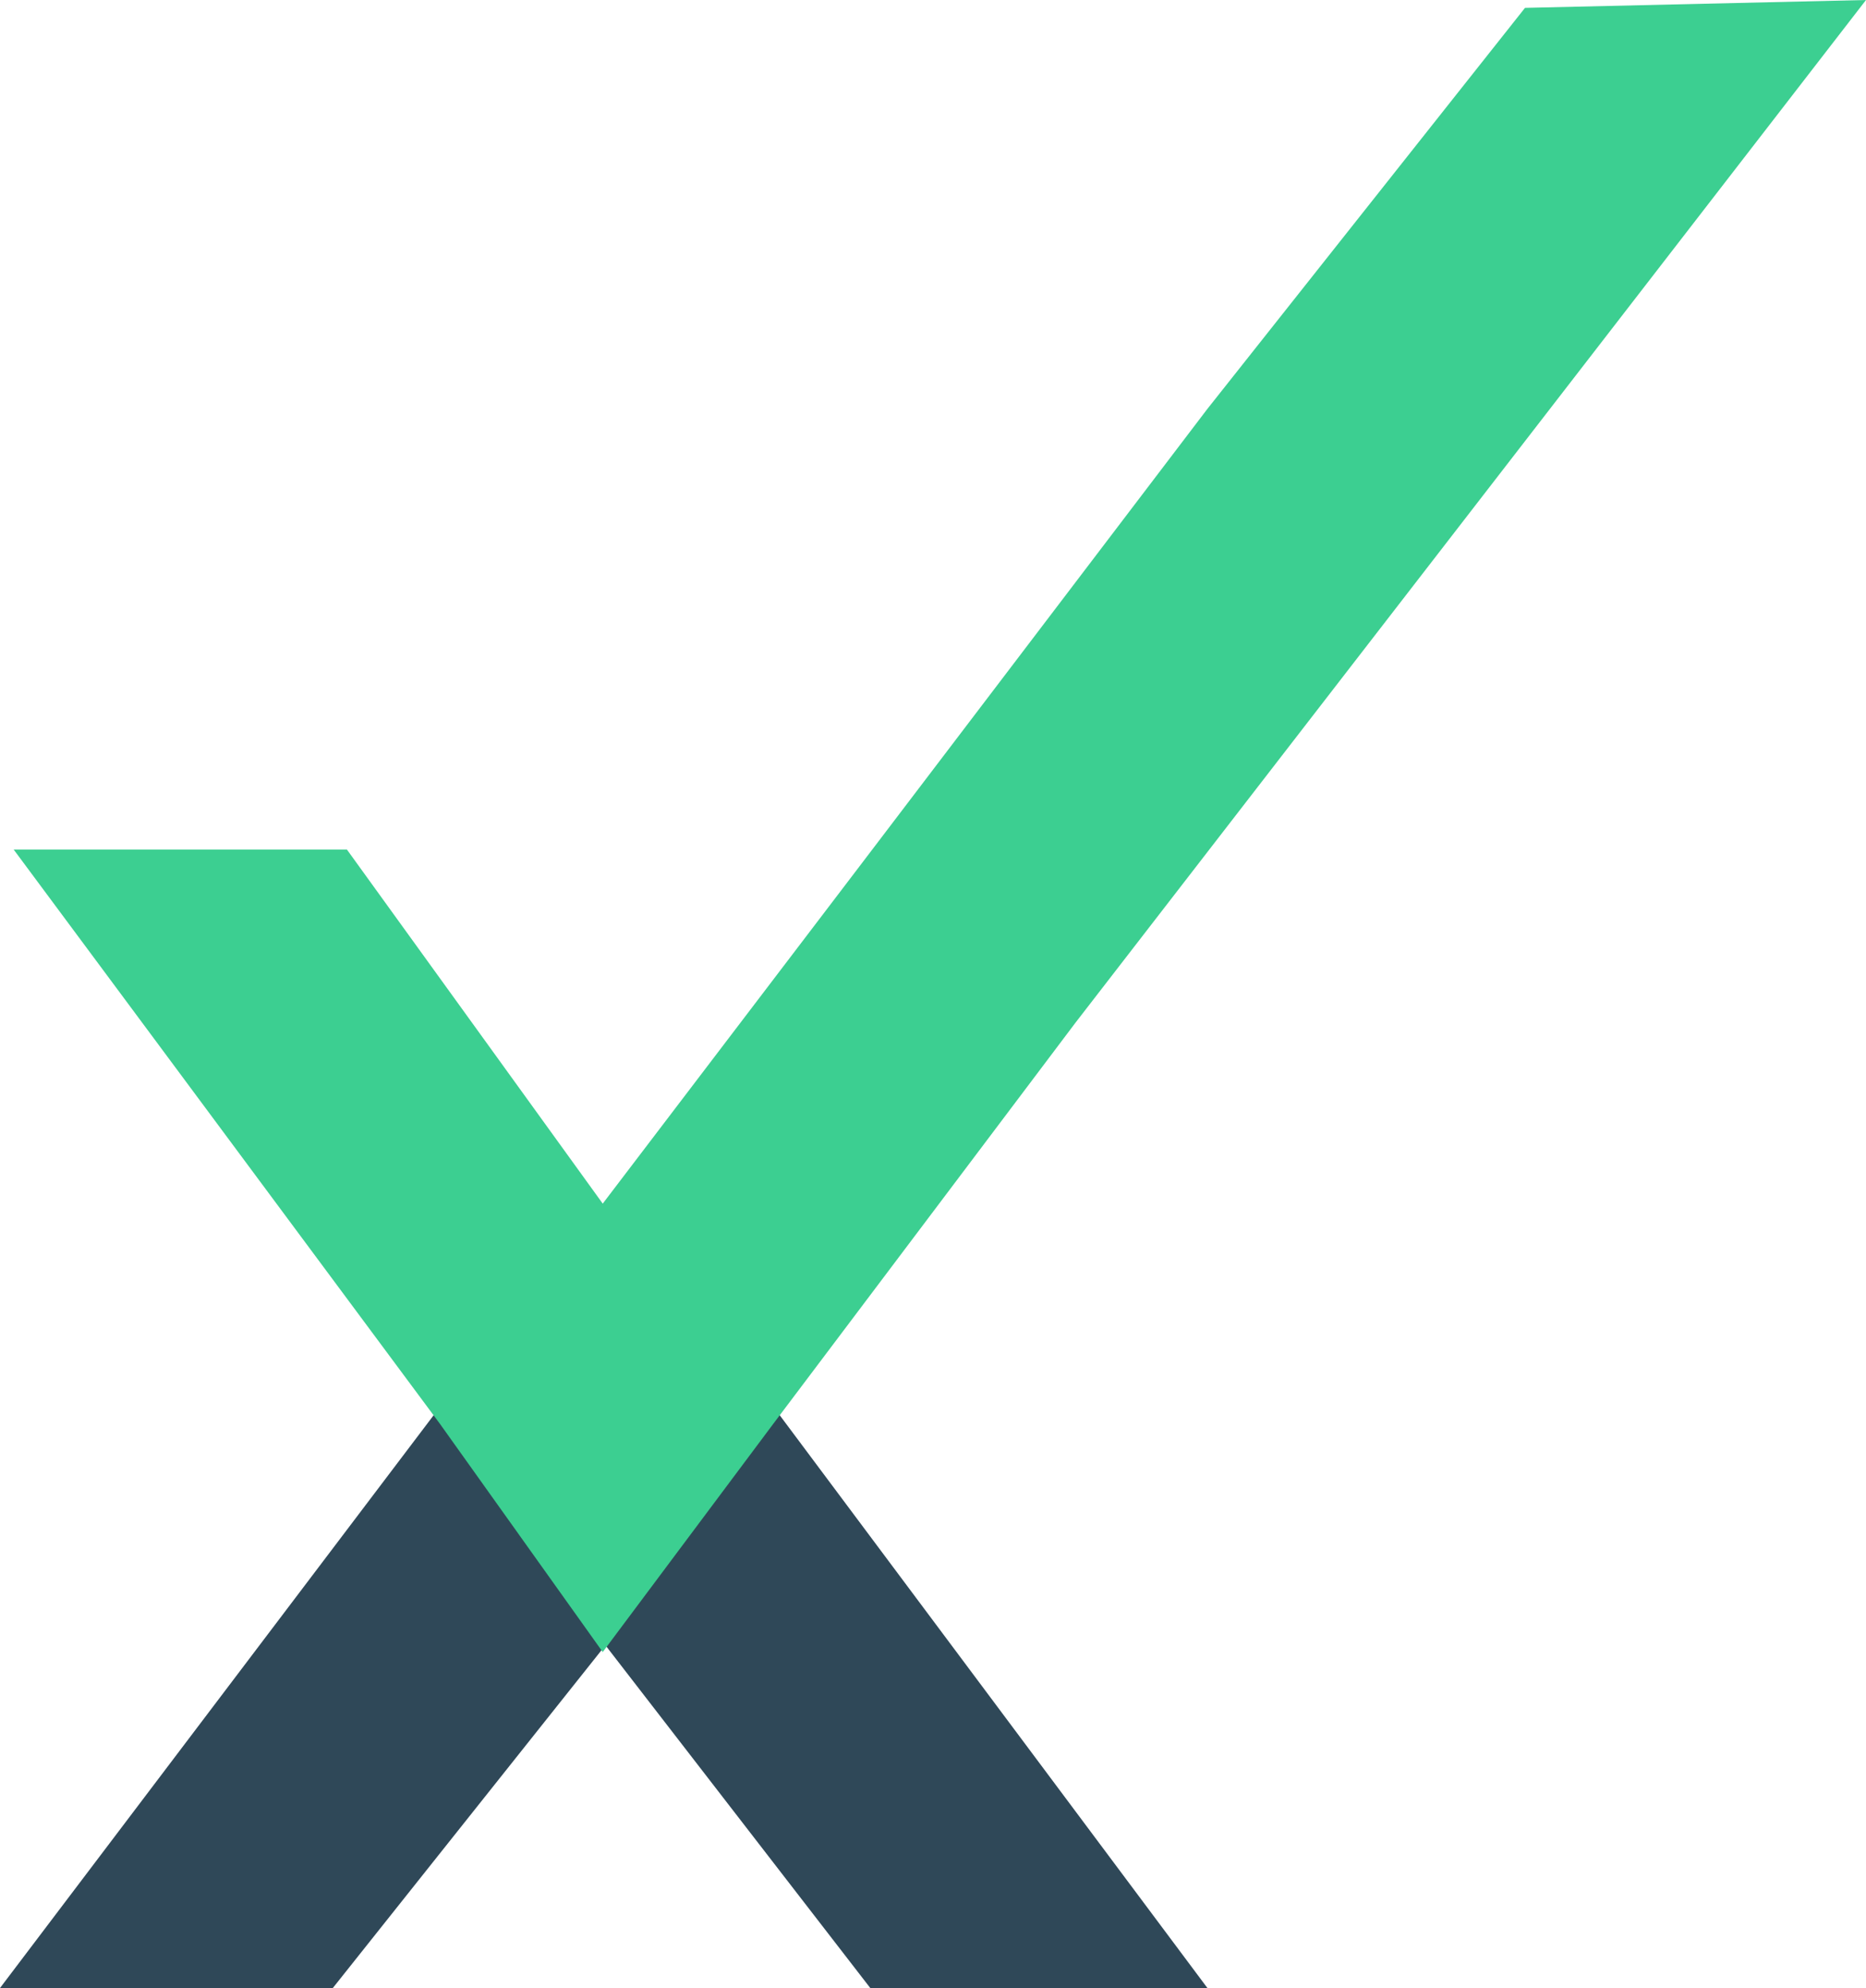 <svg width="138" height="147" viewBox="0 0 138 147" fill="none" xmlns="http://www.w3.org/2000/svg">
<path d="M0 147H24.613L44.647 121.816L32.138 104.556L0 147Z" fill="#2F4858"/>
<path d="M44.648 121.492L64.362 147H89.295L56.824 103.521L44.648 121.492Z" fill="#2F4858"/>
<path d="M138 0L79.538 75.62L57.184 105.286L44.575 122.155L32.538 105.286L1.015 62.823H25.66L44.575 88.999L64.062 63.404L89.282 30.248L112.781 0.582L138 0Z" fill="#3CCF91"/>
</svg>
